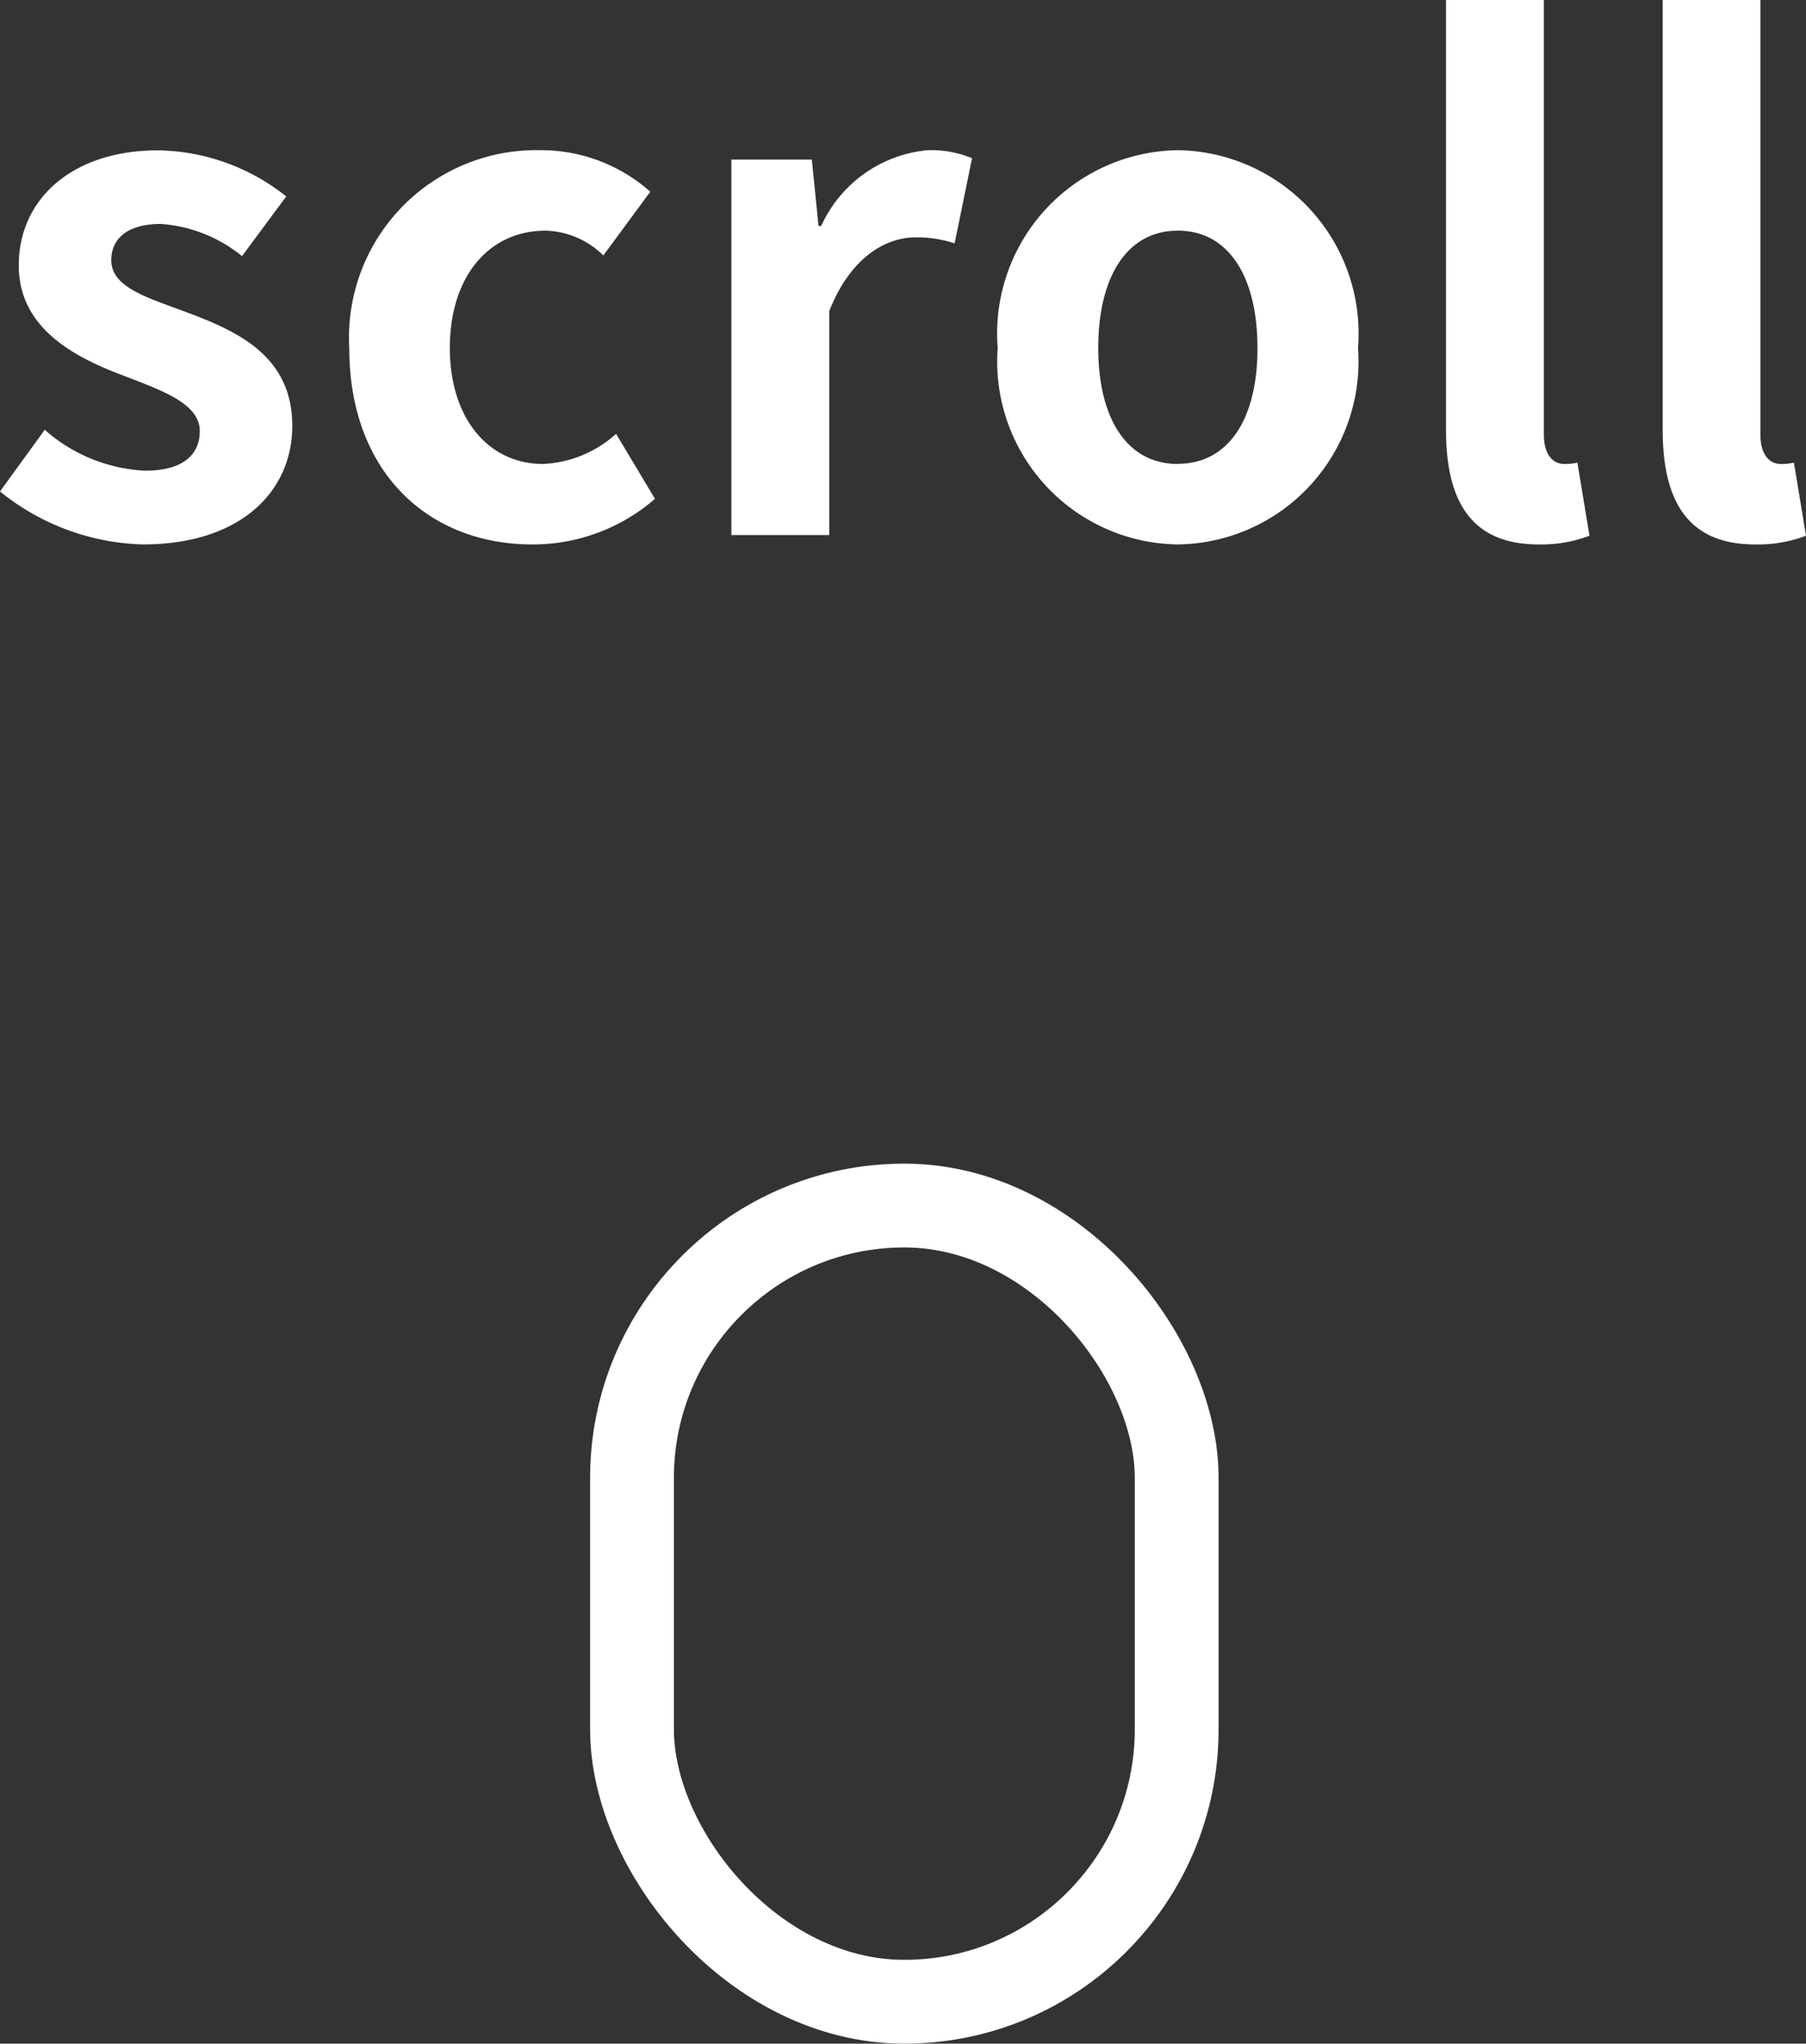 <svg xmlns="http://www.w3.org/2000/svg" width="43.104" height="48.768" viewBox="0 0 43.104 48.768">
  <rect x="0" y="0" width="43.104" height="48.768" fill="#333333" stroke="none"/>
  <g id="グループ_58" data-name="グループ 58" transform="translate(-790.916 -836.232)">
    <path id="パス_29" data-name="パス 29" d="M3.824.224C6.16.224,7.392-1.04,7.392-2.608c0-1.664-1.312-2.256-2.5-2.7C3.952-5.664,3.072-5.9,3.072-6.56c0-.512.384-.864,1.184-.864a3.449,3.449,0,0,1,1.936.768L7.248-8.08a5.015,5.015,0,0,0-3.056-1.1C2.176-9.184.864-8.048.864-6.432c0,1.488,1.312,2.176,2.448,2.608.944.368,1.872.672,1.872,1.344,0,.56-.4.944-1.3.944a3.89,3.89,0,0,1-2.4-.976L.416-1.04A5.646,5.646,0,0,0,3.824.224Zm9.3,0A4.445,4.445,0,0,0,16.048-.864L15.12-2.416a2.782,2.782,0,0,1-1.744.72c-1.3,0-2.224-1.088-2.224-2.768,0-1.7.928-2.8,2.288-2.8a2.045,2.045,0,0,1,1.376.592l1.12-1.52a3.917,3.917,0,0,0-2.608-.992,4.474,4.474,0,0,0-4.576,4.72C8.752-1.5,10.64.224,13.12.224ZM17.872,0h2.336V-5.344c.512-1.3,1.36-1.76,2.064-1.76a2.824,2.824,0,0,1,.928.144l.416-2.032a2.535,2.535,0,0,0-1.056-.192,3.1,3.1,0,0,0-2.544,1.808h-.064l-.16-1.584h-1.92ZM28.528.224a4.366,4.366,0,0,0,4.3-4.688,4.376,4.376,0,0,0-4.3-4.72,4.376,4.376,0,0,0-4.3,4.72A4.366,4.366,0,0,0,28.528.224Zm0-1.92c-1.216,0-1.9-1.088-1.9-2.768,0-1.7.688-2.8,1.9-2.8s1.9,1.1,1.9,2.8C30.432-2.784,29.744-1.7,28.528-1.7ZM37.136.224A3.2,3.2,0,0,0,38.352.016l-.288-1.744a1.325,1.325,0,0,1-.32.032c-.224,0-.48-.176-.48-.7V-12.768H34.928V-2.512C34.928-.848,35.5.224,37.136.224Zm5.168,0A3.2,3.2,0,0,0,43.52.016l-.288-1.744a1.325,1.325,0,0,1-.32.032c-.224,0-.48-.176-.48-.7V-12.768H40.1V-2.512C40.1-.848,40.672.224,42.3.224Z" transform="translate(790.5 849)" fill="#fff"/>
    <g id="グループ_57" data-name="グループ 57" transform="translate(14 -7)">
      <g id="長方形_28" data-name="長方形 28" transform="translate(791 871)" fill="none" stroke="#fff" stroke-width="2">
        <rect width="15" height="21" rx="7.5" stroke="none"/>
        <rect x="1" y="1" width="13" height="19" rx="6.5" fill="none"/>
      </g>
    </g>
  </g>
</svg>
